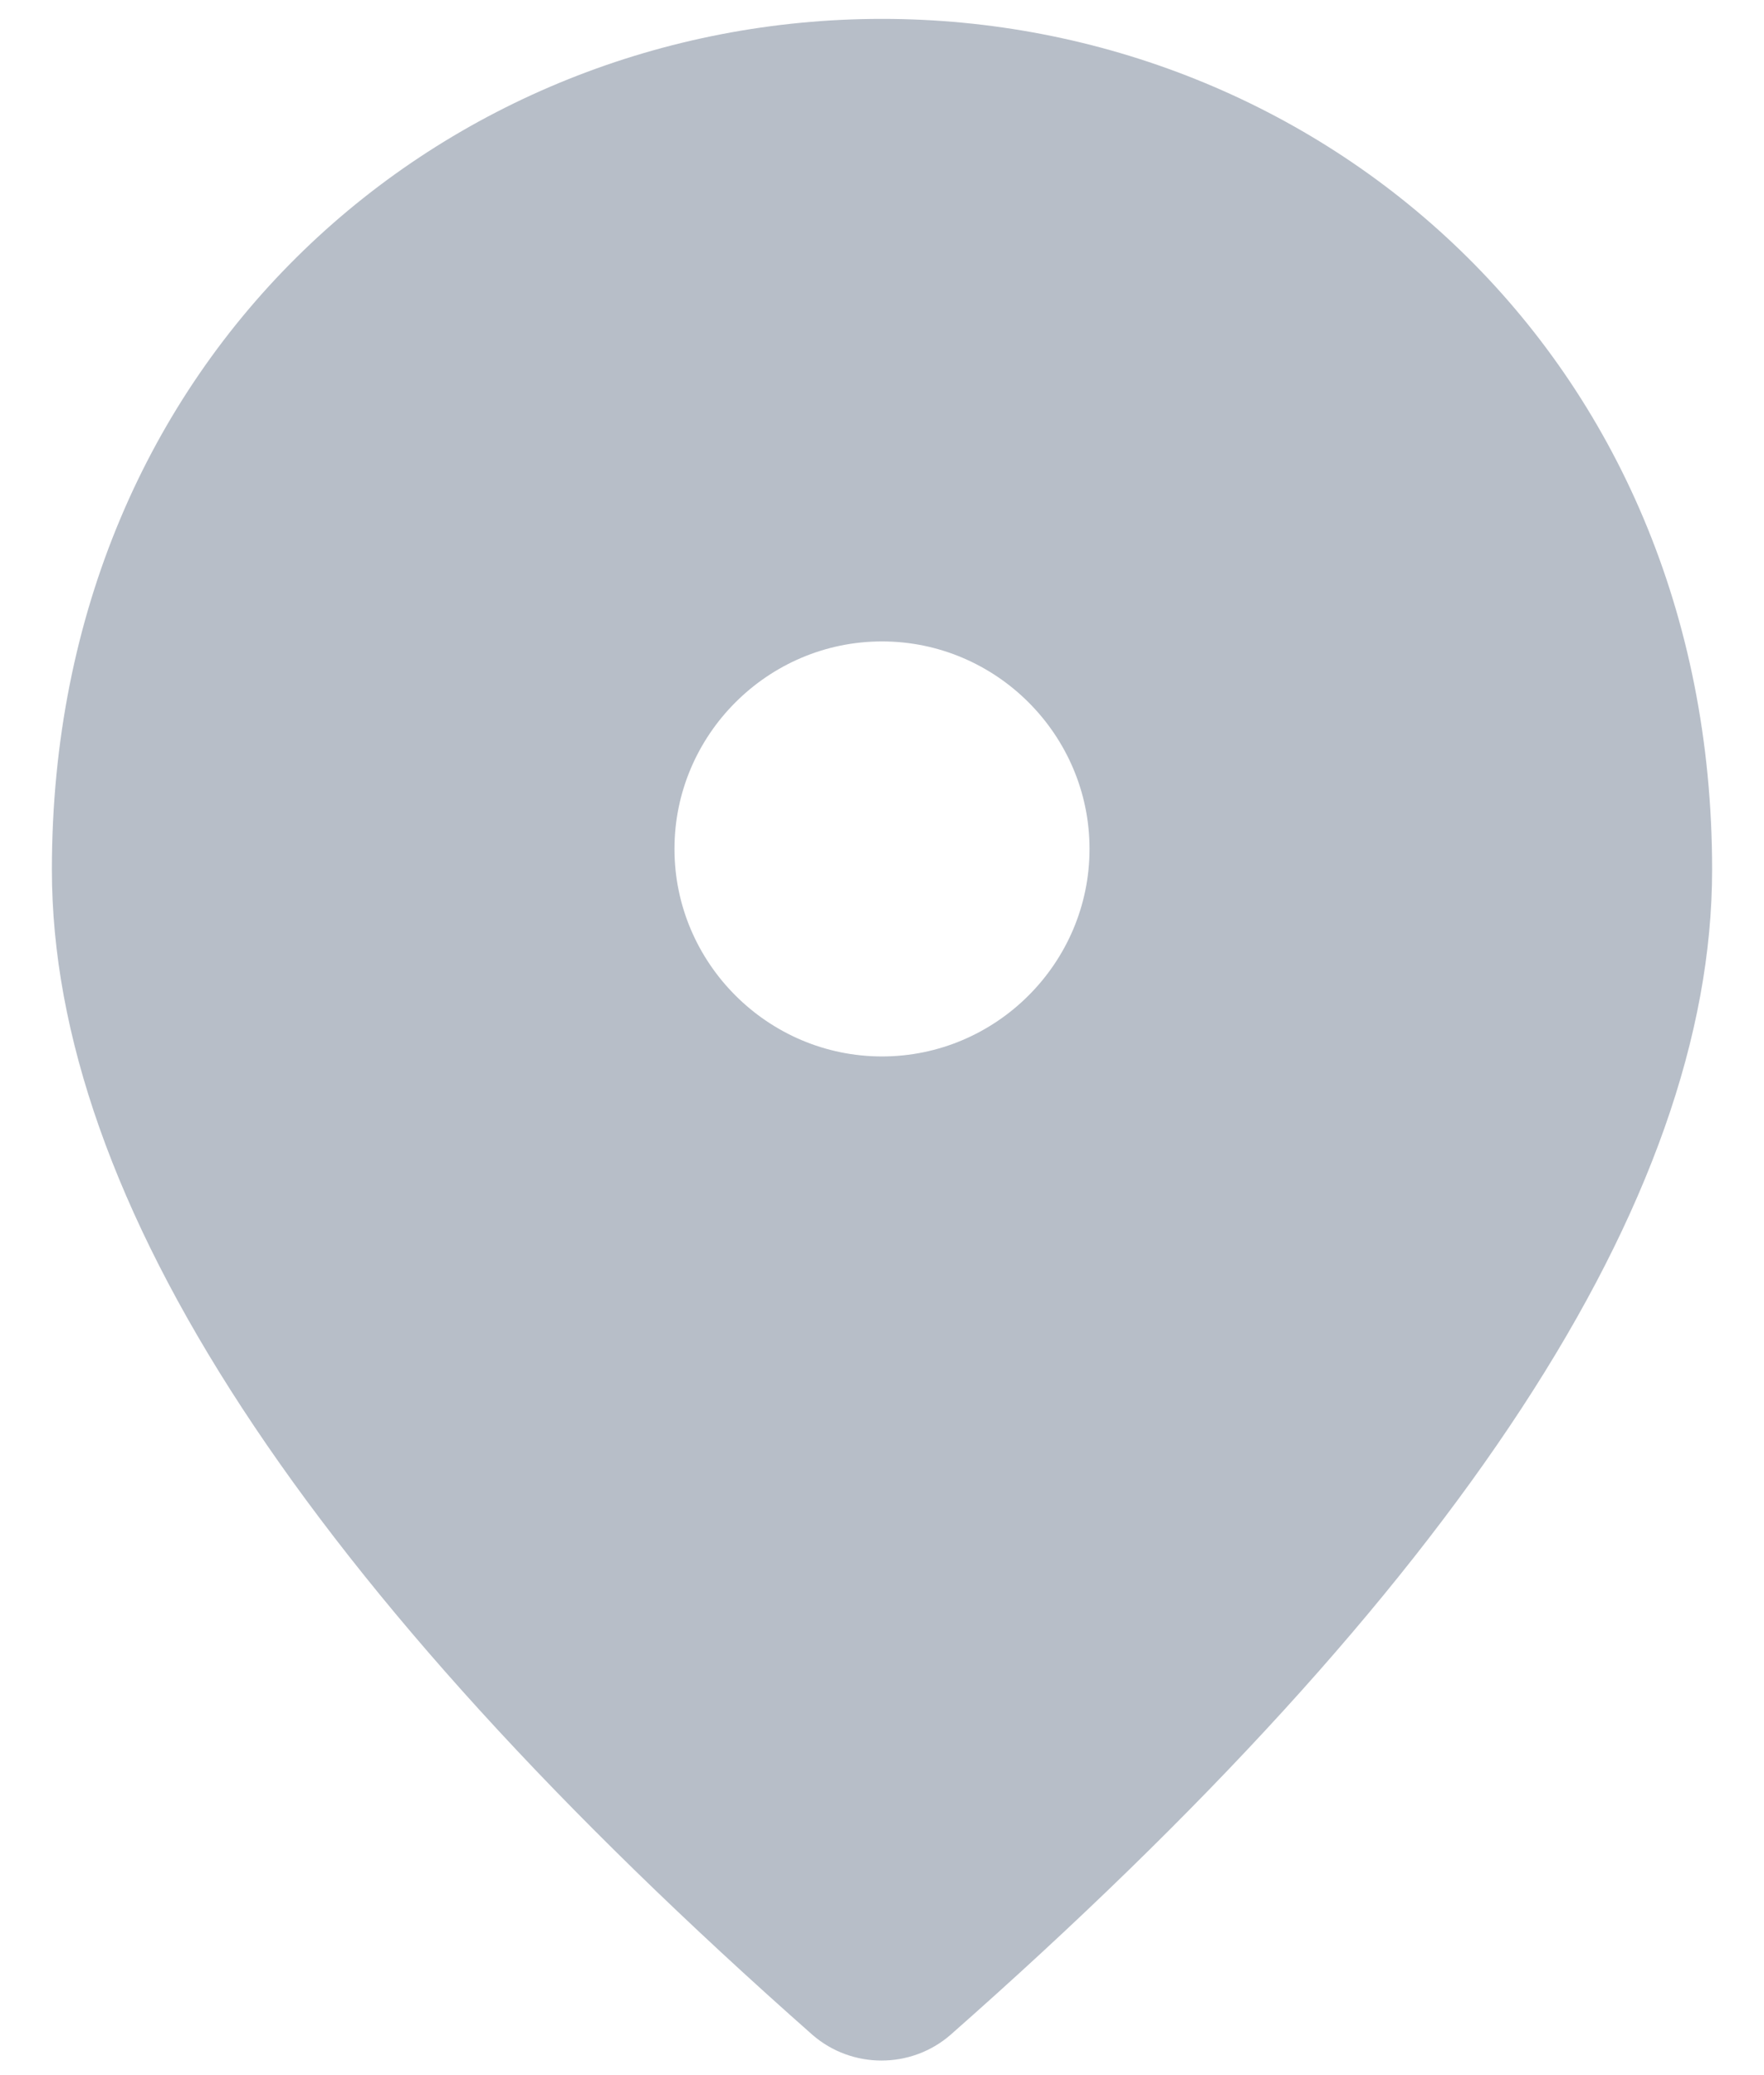 <svg width="17" height="20" viewBox="0 0 17 20" fill="none" xmlns="http://www.w3.org/2000/svg">
<path d="M8.5 10.182C9.6 10.182 10.5 9.282 10.5 8.182C10.5 7.082 9.6 6.182 8.5 6.182C7.4 6.182 6.5 7.082 6.5 8.182C6.5 9.282 7.4 10.182 8.5 10.182ZM8.5 0.182C12.7 0.182 16.5 3.402 16.5 8.382C16.5 11.562 14.05 15.302 9.16 19.612C8.78 19.942 8.21 19.942 7.83 19.612C2.95 15.302 0.5 11.562 0.5 8.382C0.5 3.402 4.3 0.182 8.5 0.182Z" fill="#B7BEC8"/>
</svg>
